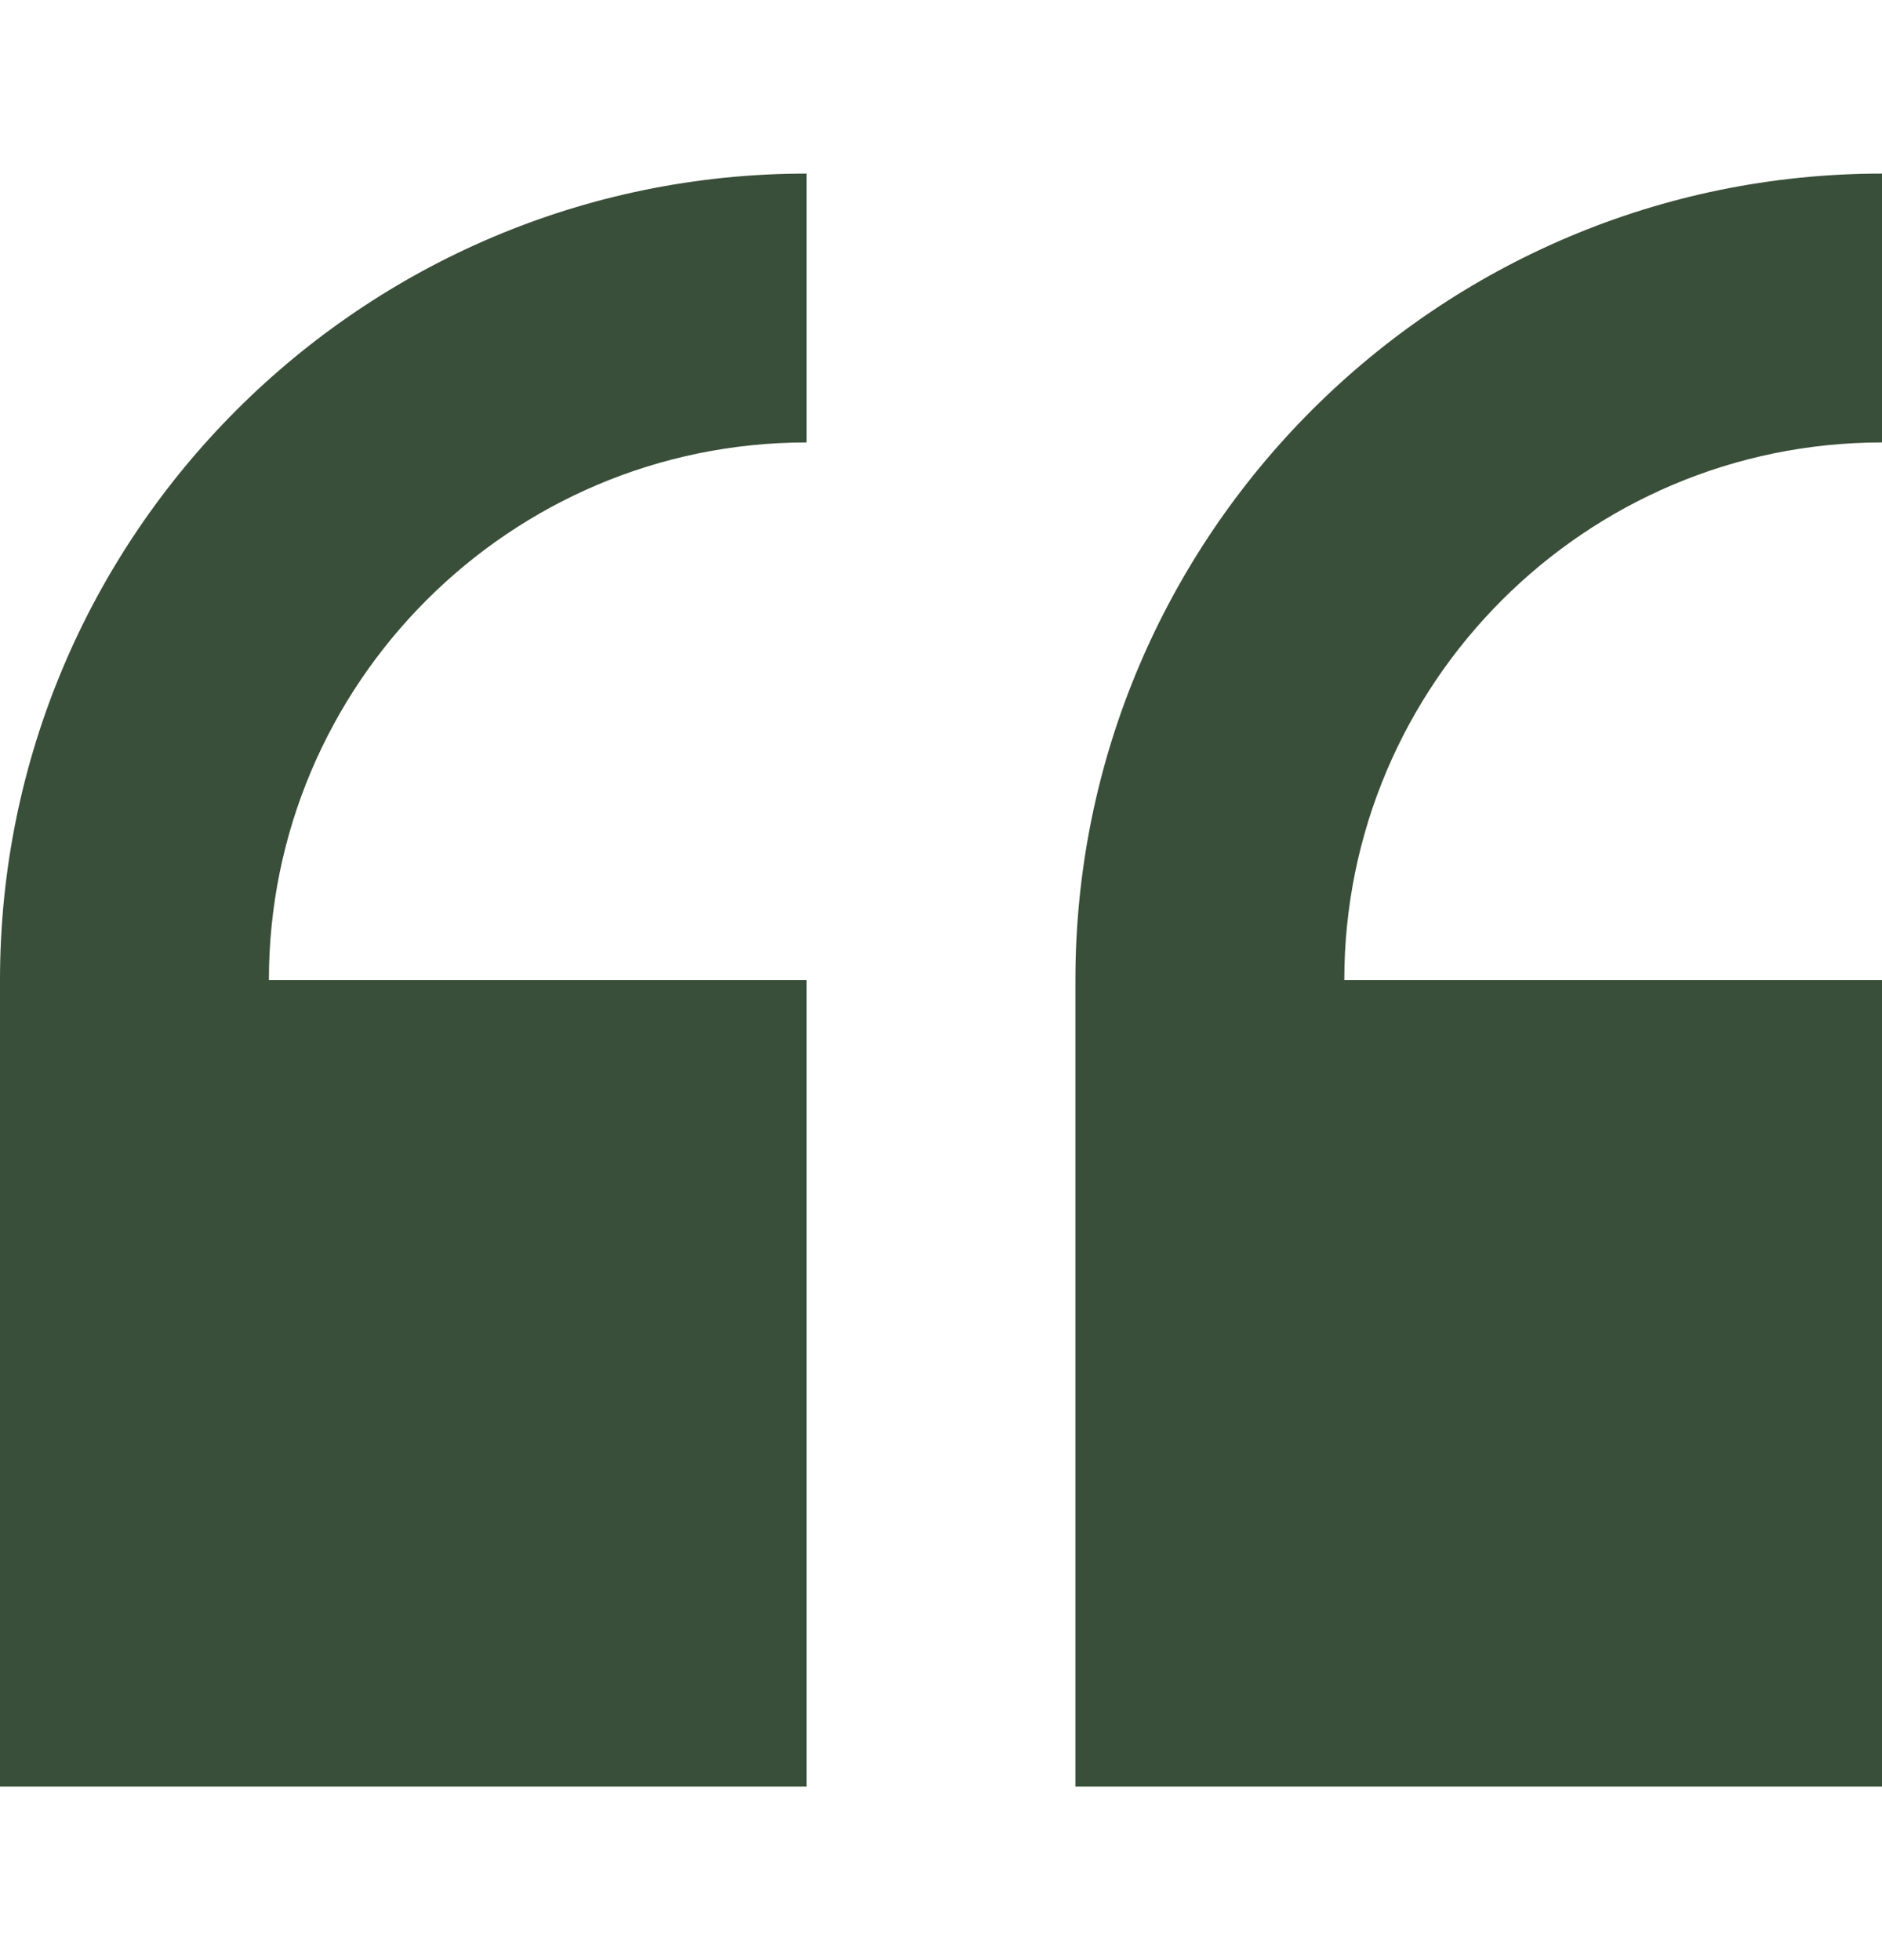 <svg width="24" height="25" viewBox="0 0 24 25" fill="none" xmlns="http://www.w3.org/2000/svg">
<g id="Icon pack">
<path id="Vector" d="M0 12.5V22.786H10.286V12.5H3.429C3.429 8.719 6.505 5.643 10.286 5.643V2.214C4.614 2.214 0 6.828 0 12.5Z" fill="#3A4F39"/>
<path id="Vector_2" d="M24 5.643V2.214C18.328 2.214 13.714 6.828 13.714 12.5V22.786H24V12.5H17.143C17.143 8.719 20.219 5.643 24 5.643Z" fill="#3A4F39"/>
</g>
</svg>
